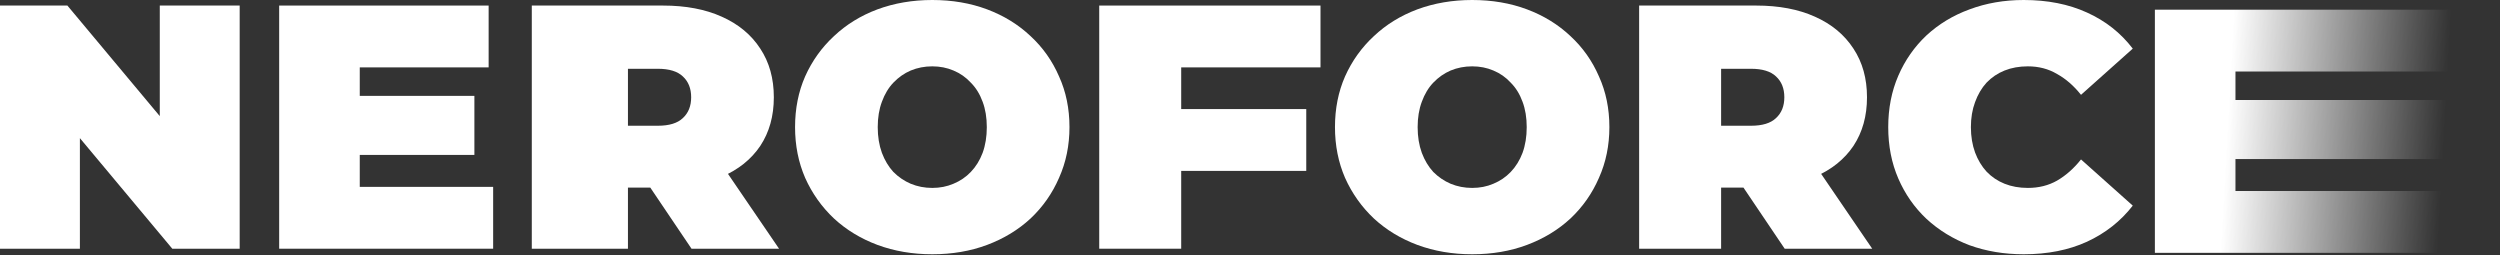 <?xml version="1.0" encoding="UTF-8"?> <svg xmlns="http://www.w3.org/2000/svg" width="1058" height="108" viewBox="0 0 1058 108" fill="none"><rect x="0" y="0" width="1058" height="108" fill="#333333" stroke="none"/> <path d="M0 105.252V2.352H28.518L80.85 64.974H67.62V2.352H101.43V105.252H72.912L20.58 42.63H33.81V105.252H0Z" fill="white"></path> <path d="M149.898 40.572H200.762V65.562H149.898V40.572ZM152.25 79.086H208.7V105.252H118.146V2.352H206.789V28.518H152.25V79.086Z" fill="white"></path> <path d="M225.055 105.252V2.352H280.594C290.198 2.352 298.479 3.92 305.437 7.056C312.493 10.192 317.932 14.7 321.754 20.58C325.576 26.362 327.487 33.222 327.487 41.16C327.487 49.098 325.576 55.958 321.754 61.74C317.932 67.424 312.493 71.785 305.437 74.823C298.479 77.861 290.198 79.38 280.594 79.38H244.312L265.747 65.121V105.252H225.055ZM292.648 105.252L267.364 67.767H304.114L329.692 105.252H292.648ZM265.747 68.943L244.312 53.214H278.389C283.191 53.214 286.719 52.136 288.973 49.98C291.325 47.824 292.501 44.884 292.501 41.16C292.501 37.436 291.325 34.496 288.973 32.34C286.719 30.184 283.191 29.106 278.389 29.106H244.312L265.747 13.377V68.943Z" fill="white"></path> <path d="M394.536 107.604C386.206 107.604 378.464 106.281 371.31 103.635C364.254 100.989 358.129 97.265 352.935 92.463C347.741 87.563 343.674 81.83 340.734 75.264C337.892 68.698 336.471 61.544 336.471 53.802C336.471 45.962 337.892 38.808 340.734 32.34C343.674 25.774 347.741 20.09 352.935 15.288C358.129 10.388 364.254 6.615 371.31 3.969C378.464 1.323 386.206 0 394.536 0C402.964 0 410.706 1.323 417.762 3.969C424.818 6.615 430.943 10.388 436.137 15.288C441.331 20.09 445.349 25.774 448.191 32.34C451.131 38.808 452.601 45.962 452.601 53.802C452.601 61.544 451.131 68.698 448.191 75.264C445.349 81.83 441.331 87.563 436.137 92.463C430.943 97.265 424.818 100.989 417.762 103.635C410.706 106.281 402.964 107.604 394.536 107.604ZM394.536 79.527C397.77 79.527 400.759 78.939 403.503 77.763C406.345 76.587 408.795 74.921 410.853 72.765C413.009 70.511 414.675 67.816 415.851 64.68C417.027 61.446 417.615 57.82 417.615 53.802C417.615 49.784 417.027 46.207 415.851 43.071C414.675 39.837 413.009 37.142 410.853 34.986C408.795 32.732 406.345 31.017 403.503 29.841C400.759 28.665 397.77 28.077 394.536 28.077C391.302 28.077 388.264 28.665 385.422 29.841C382.678 31.017 380.228 32.732 378.072 34.986C376.014 37.142 374.397 39.837 373.221 43.071C372.045 46.207 371.457 49.784 371.457 53.802C371.457 57.82 372.045 61.446 373.221 64.68C374.397 67.816 376.014 70.511 378.072 72.765C380.228 74.921 382.678 76.587 385.422 77.763C388.264 78.939 391.302 79.527 394.536 79.527Z" fill="white"></path> <path d="M497.532 46.158H552.808V72.324H497.532V46.158ZM499.884 105.252H465.192V2.352H558.835V28.518H499.884V105.252Z" fill="white"></path> <path d="M623.026 107.604C614.696 107.604 606.954 106.281 599.8 103.635C592.744 100.989 586.619 97.265 581.425 92.463C576.231 87.563 572.164 81.83 569.224 75.264C566.382 68.698 564.961 61.544 564.961 53.802C564.961 45.962 566.382 38.808 569.224 32.34C572.164 25.774 576.231 20.09 581.425 15.288C586.619 10.388 592.744 6.615 599.8 3.969C606.954 1.323 614.696 0 623.026 0C631.454 0 639.196 1.323 646.252 3.969C653.308 6.615 659.433 10.388 664.627 15.288C669.821 20.09 673.839 25.774 676.681 32.34C679.621 38.808 681.091 45.962 681.091 53.802C681.091 61.544 679.621 68.698 676.681 75.264C673.839 81.83 669.821 87.563 664.627 92.463C659.433 97.265 653.308 100.989 646.252 103.635C639.196 106.281 631.454 107.604 623.026 107.604ZM623.026 79.527C626.26 79.527 629.249 78.939 631.993 77.763C634.835 76.587 637.285 74.921 639.343 72.765C641.499 70.511 643.165 67.816 644.341 64.68C645.517 61.446 646.105 57.82 646.105 53.802C646.105 49.784 645.517 46.207 644.341 43.071C643.165 39.837 641.499 37.142 639.343 34.986C637.285 32.732 634.835 31.017 631.993 29.841C629.249 28.665 626.26 28.077 623.026 28.077C619.792 28.077 616.754 28.665 613.912 29.841C611.168 31.017 608.718 32.732 606.562 34.986C604.504 37.142 602.887 39.837 601.711 43.071C600.535 46.207 599.947 49.784 599.947 53.802C599.947 57.82 600.535 61.446 601.711 64.68C602.887 67.816 604.504 70.511 606.562 72.765C608.718 74.921 611.168 76.587 613.912 77.763C616.754 78.939 619.792 79.527 623.026 79.527Z" fill="white"></path> <path d="M693.683 105.252V2.352H743.222C752.826 2.352 761.107 3.92 768.065 7.056C775.121 10.192 780.56 14.7 784.382 20.58C788.204 26.362 790.115 33.222 790.115 41.16C790.115 49.098 788.204 55.958 784.382 61.74C780.56 67.424 775.121 71.785 768.065 74.823C761.107 77.861 752.826 79.38 743.222 79.38H712.94L728.375 65.121V105.252H693.683ZM755.276 105.252L729.992 67.767H766.742L792.32 105.252H755.276ZM728.375 68.943L712.94 53.214H741.017C745.819 53.214 749.347 52.136 751.601 49.98C753.953 47.824 755.129 44.884 755.129 41.16C755.129 37.436 753.953 34.496 751.601 32.34C749.347 30.184 745.819 29.106 741.017 29.106H712.94L728.375 13.377V68.943Z" fill="white"></path> <path d="M856.429 107.604C848.197 107.604 840.553 106.33 833.497 103.782C826.539 101.136 820.463 97.412 815.269 92.61C810.173 87.808 806.204 82.124 803.362 75.558C800.52 68.992 799.099 61.74 799.099 53.802C799.099 45.864 800.52 38.612 803.362 32.046C806.204 25.48 810.173 19.796 815.269 14.994C820.463 10.192 826.539 6.517 833.497 3.969C840.553 1.323 848.197 0 856.429 0C866.523 0 875.441 1.764 883.183 5.292C891.023 8.82 897.491 13.916 902.587 20.58L880.684 40.131C877.646 36.309 874.265 33.369 870.541 31.311C866.915 29.155 862.799 28.077 858.193 28.077C854.567 28.077 851.284 28.665 848.344 29.841C845.404 31.017 842.856 32.732 840.7 34.986C838.642 37.24 837.025 39.984 835.849 43.218C834.673 46.354 834.085 49.882 834.085 53.802C834.085 57.722 834.673 61.299 835.849 64.533C837.025 67.669 838.642 70.364 840.7 72.618C842.856 74.872 845.404 76.587 848.344 77.763C851.284 78.939 854.567 79.527 858.193 79.527C862.799 79.527 866.915 78.498 870.541 76.44C874.265 74.284 877.646 71.295 880.684 67.473L902.587 87.024C897.491 93.59 891.023 98.686 883.183 102.312C875.441 105.84 866.523 107.604 856.429 107.604Z" fill="white"></path> <path d="M946.05 42.32H1049.56V67.31H946.05V42.32ZM946.05 80.834H1057.5V107H911.946V4.1H1055.59V30.266H946.05V80.834Z" fill="url(#paint0_linear_2015_141)"></path> <defs> <linearGradient id="paint0_linear_2015_141" x1="942.5" y1="56" x2="1034.21" y2="61.139" gradientUnits="userSpaceOnUse"> <stop stop-color="white"></stop> <stop offset="1" stop-color="white" stop-opacity="0"></stop> </linearGradient> </defs> </svg> 